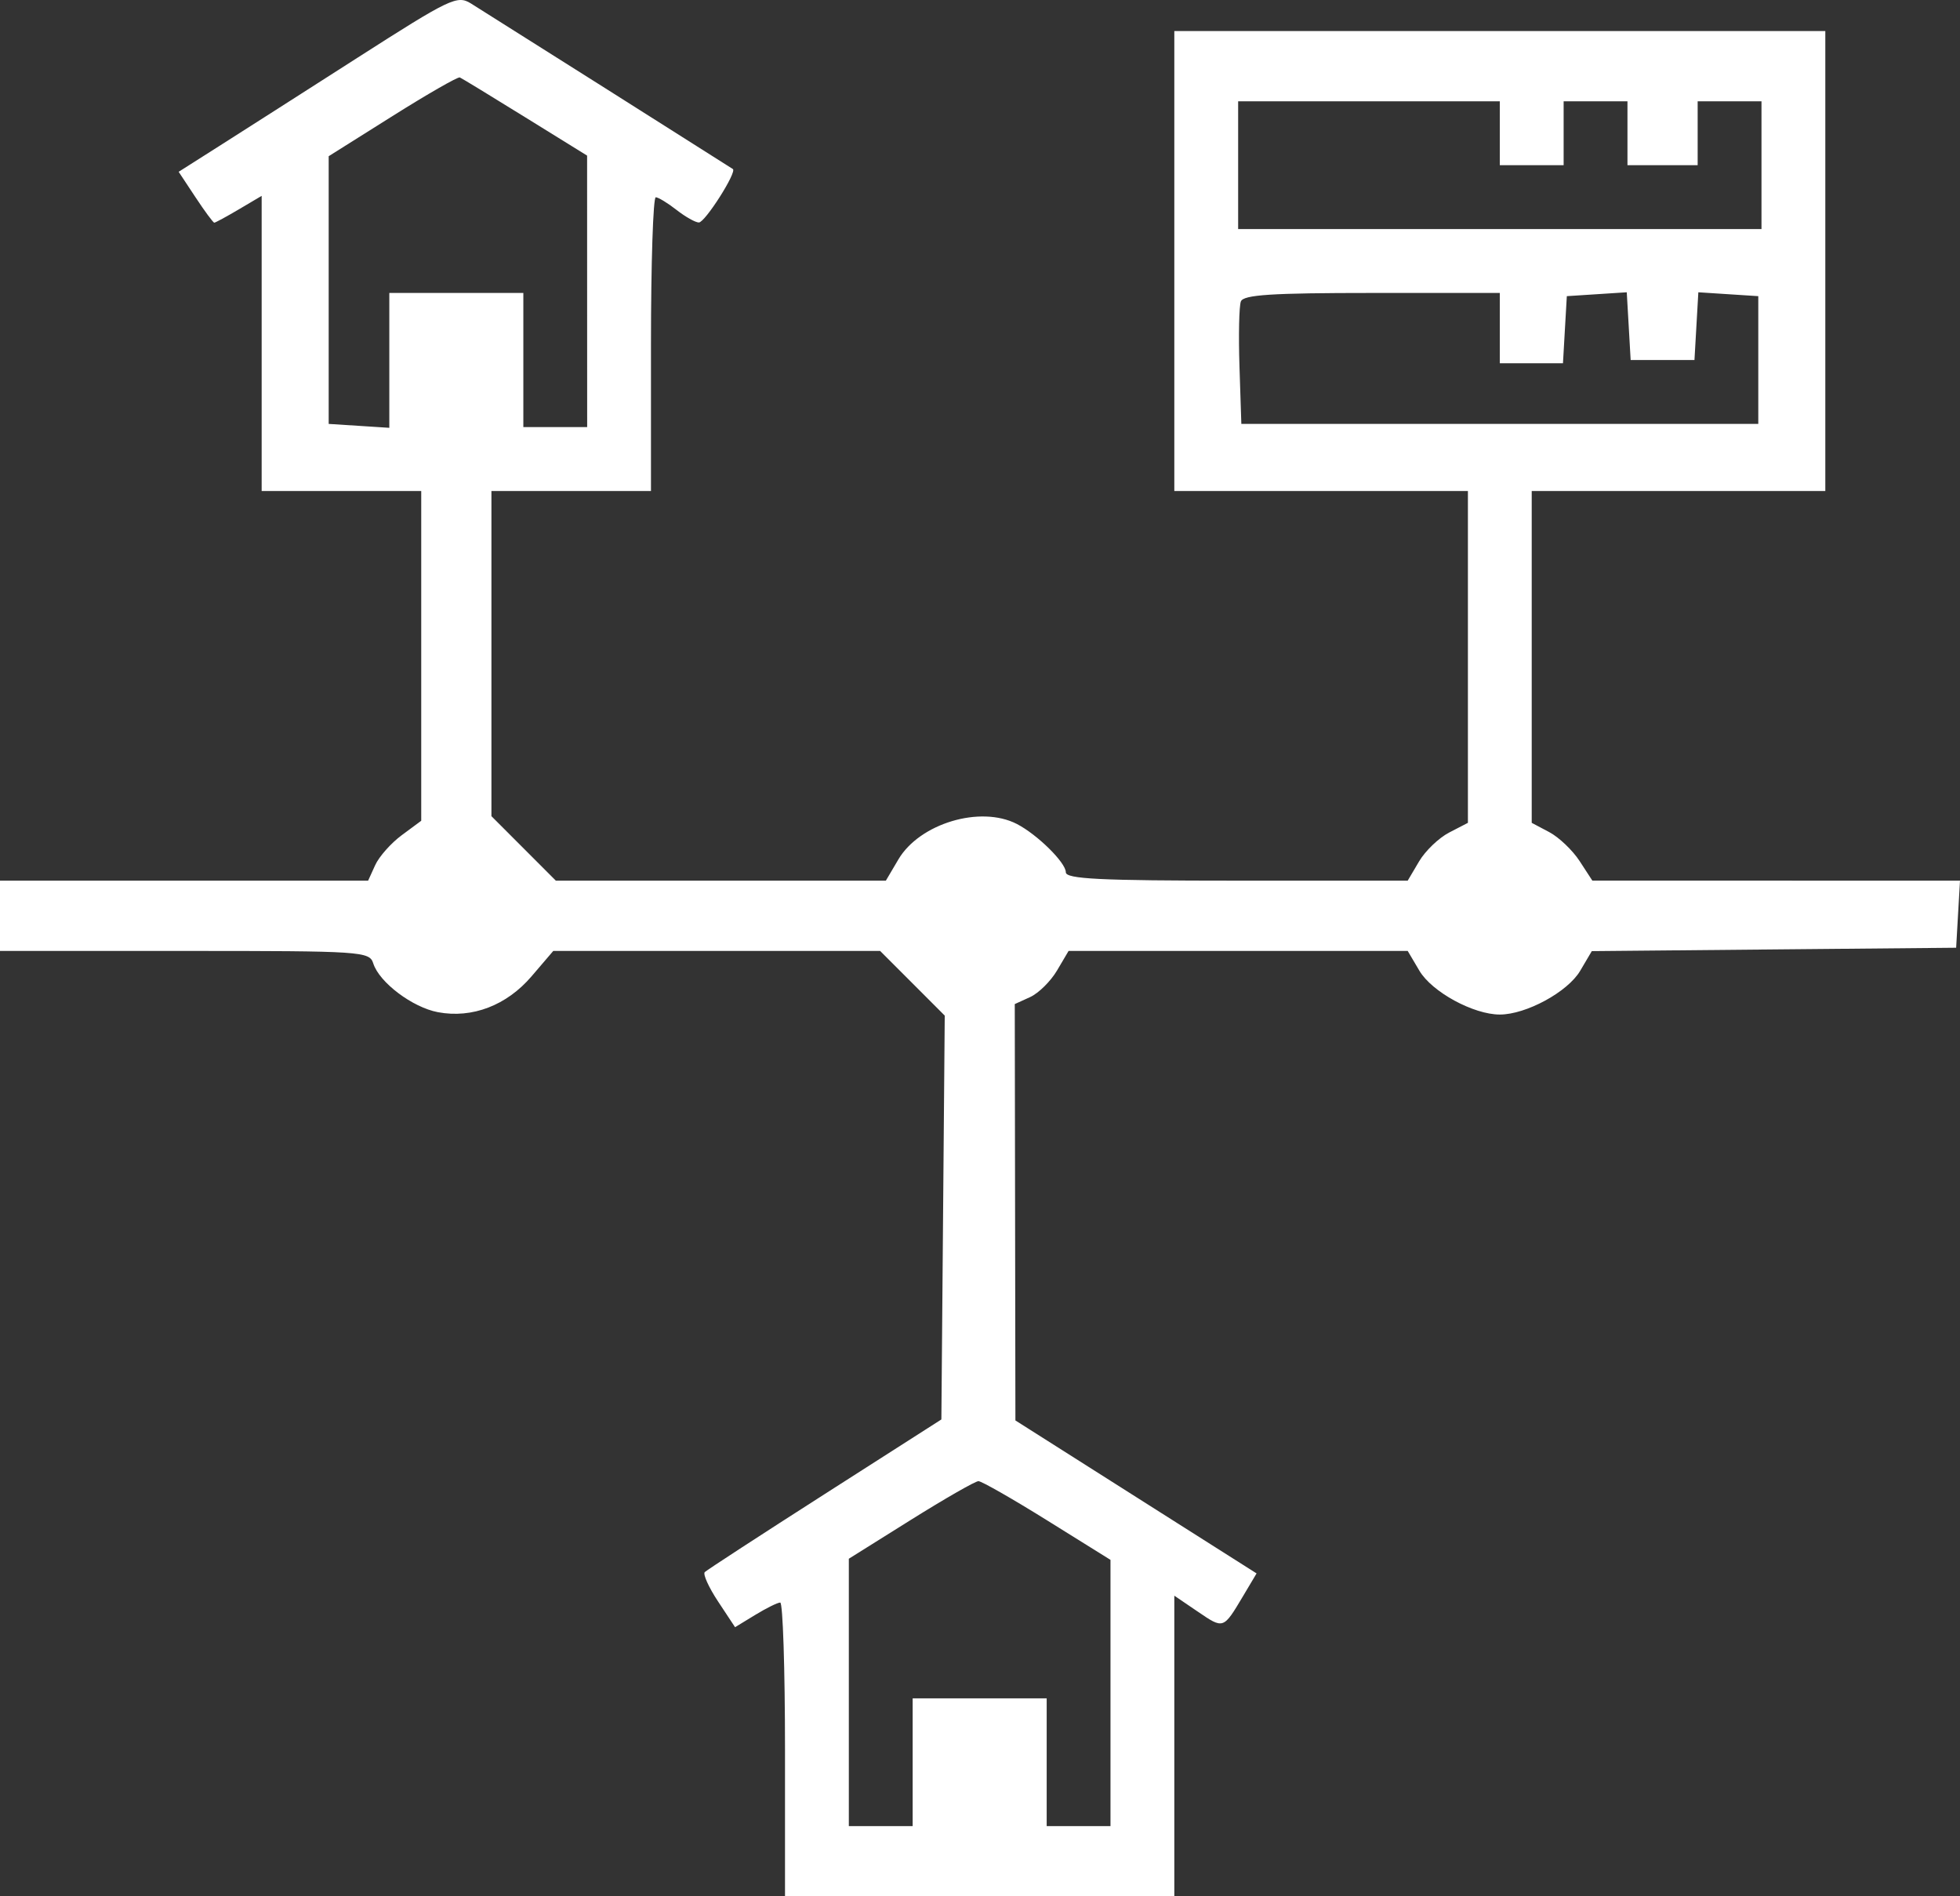 <?xml version="1.0" encoding="UTF-8"?>
<svg width="92px" height="89px" viewBox="0 0 92 89" version="1.1" xmlns="http://www.w3.org/2000/svg" xmlns:xlink="http://www.w3.org/1999/xlink">
    <rect x="0" y="0" width="92" height="89" fill="#333333" stroke="none"/>
    <!-- Generator: Sketch 61.2 (89653) - https://sketch.com -->
    <title>ic-operators</title>
    <desc>Created with Sketch.</desc>
    <g id="Symbols" stroke="none" stroke-width="1" fill="none" fill-rule="evenodd">
        <g id="Footer-Menu-TEC" transform="translate(-728, -24)" fill="#FFFFFF">
            <path d="M744.776,26.712 C742.222,28.347 739.29,30.22 738.259,30.874 L736.386,32.063 L737.176,33.257 C737.61,33.914 738.007,34.451 738.058,34.451 C738.109,34.451 738.631,34.168 739.217,33.822 L740.282,33.192 L740.282,40.118 L740.282,47.043 L744.027,47.043 L747.772,47.043 L747.772,54.781 L747.772,62.52 L746.857,63.197 C746.354,63.569 745.793,64.201 745.611,64.602 L745.279,65.331 L736.639,65.331 L728,65.331 L728,66.98 L728,68.629 L736.668,68.629 C745.007,68.629 745.342,68.651 745.521,69.215 C745.803,70.106 747.36,71.279 748.558,71.504 C750.166,71.806 751.783,71.186 752.95,69.821 L753.97,68.629 L761.641,68.629 L769.312,68.629 L770.829,70.146 L772.345,71.664 L772.266,81.14 L772.187,90.617 L766.721,94.112 C763.714,96.035 761.177,97.686 761.081,97.781 C760.986,97.877 761.267,98.498 761.706,99.161 L762.503,100.367 L763.451,99.789 C763.972,99.471 764.499,99.211 764.623,99.21 C764.746,99.21 764.847,102.312 764.847,106.104 L764.847,113 L773.984,113 L783.121,113 L783.121,105.944 L783.121,98.888 L784.234,99.644 C785.435,100.461 785.419,100.467 786.352,98.901 L786.982,97.843 L781.322,94.254 L775.662,90.664 L775.647,80.894 L775.632,71.123 L776.352,70.795 C776.749,70.614 777.317,70.053 777.615,69.548 L778.158,68.629 L786.117,68.629 L794.076,68.629 L794.625,69.558 C795.211,70.552 797.162,71.614 798.399,71.614 C799.634,71.614 801.588,70.552 802.171,69.563 L802.717,68.638 L811.268,68.558 L819.819,68.479 L819.909,66.905 L820,65.331 L811.371,65.33 L802.743,65.329 L802.144,64.409 C801.814,63.904 801.174,63.293 800.721,63.053 L799.897,62.617 L799.897,54.83 L799.897,47.043 L806.787,47.043 L813.678,47.043 L813.678,36.25 L813.678,25.457 L798.399,25.457 L783.121,25.457 L783.121,36.25 L783.121,47.043 L790.011,47.043 L796.902,47.043 L796.902,54.83 L796.902,62.617 L796.021,63.073 C795.536,63.324 794.9,63.934 794.608,64.43 L794.076,65.331 L786.052,65.331 C779.628,65.331 778.028,65.252 778.028,64.937 C778.028,64.484 776.689,63.164 775.727,62.669 C774.017,61.79 771.165,62.645 770.168,64.336 L769.581,65.331 L761.836,65.331 L754.091,65.331 L752.579,63.817 L751.067,62.304 L751.067,54.673 L751.067,47.043 L754.812,47.043 L758.556,47.043 L758.556,40.147 C758.556,36.355 758.658,33.255 758.781,33.258 C758.904,33.262 759.343,33.529 759.755,33.851 C760.167,34.174 760.638,34.44 760.803,34.442 C761.091,34.446 762.603,32.071 762.4,31.933 C762.192,31.793 750.754,24.564 750.104,24.162 C749.461,23.765 749.14,23.918 744.776,26.712 M746.424,29.447 L743.428,31.331 L743.428,37.613 L743.428,43.895 L744.851,43.986 L746.274,44.078 L746.274,40.913 L746.274,37.749 L749.419,37.749 L752.565,37.749 L752.565,40.897 L752.565,44.045 L754.063,44.045 L755.561,44.045 L755.559,37.674 L755.558,31.303 L752.653,29.504 C751.056,28.515 749.675,27.673 749.584,27.634 C749.494,27.595 748.071,28.411 746.424,29.447 M786.117,31.753 L786.117,34.751 L798.399,34.751 L810.682,34.751 L810.682,31.753 L810.682,28.755 L809.184,28.755 L807.686,28.755 L807.686,30.254 L807.686,31.753 L806.038,31.753 L804.391,31.753 L804.391,30.254 L804.391,28.755 L802.893,28.755 L801.395,28.755 L801.395,30.254 L801.395,31.753 L799.897,31.753 L798.399,31.753 L798.399,30.254 L798.399,28.755 L792.258,28.755 L786.117,28.755 L786.117,31.753 M786.245,38.147 C786.161,38.366 786.131,39.749 786.18,41.22 L786.267,43.895 L798.399,43.895 L810.532,43.895 L810.532,40.897 L810.532,37.899 L809.125,37.808 L807.718,37.717 L807.627,39.307 L807.536,40.897 L806.038,40.897 L804.541,40.897 L804.45,39.307 L804.358,37.717 L802.952,37.808 L801.545,37.899 L801.454,39.473 L801.364,41.047 L799.882,41.047 L798.399,41.047 L798.399,39.398 L798.399,37.749 L792.399,37.749 C787.684,37.749 786.365,37.834 786.245,38.147 M770.751,95.333 L767.843,97.154 L767.843,103.428 L767.843,109.702 L769.341,109.702 L770.839,109.702 L770.839,106.704 L770.839,103.706 L773.984,103.706 L777.13,103.706 L777.13,106.704 L777.13,109.702 L778.628,109.702 L780.125,109.702 L780.125,103.454 L780.125,97.207 L777.16,95.36 C775.529,94.344 774.074,93.513 773.927,93.513 C773.78,93.513 772.351,94.332 770.751,95.333" id="ic-operators"></path>
        </g>
    </g>
</svg>
